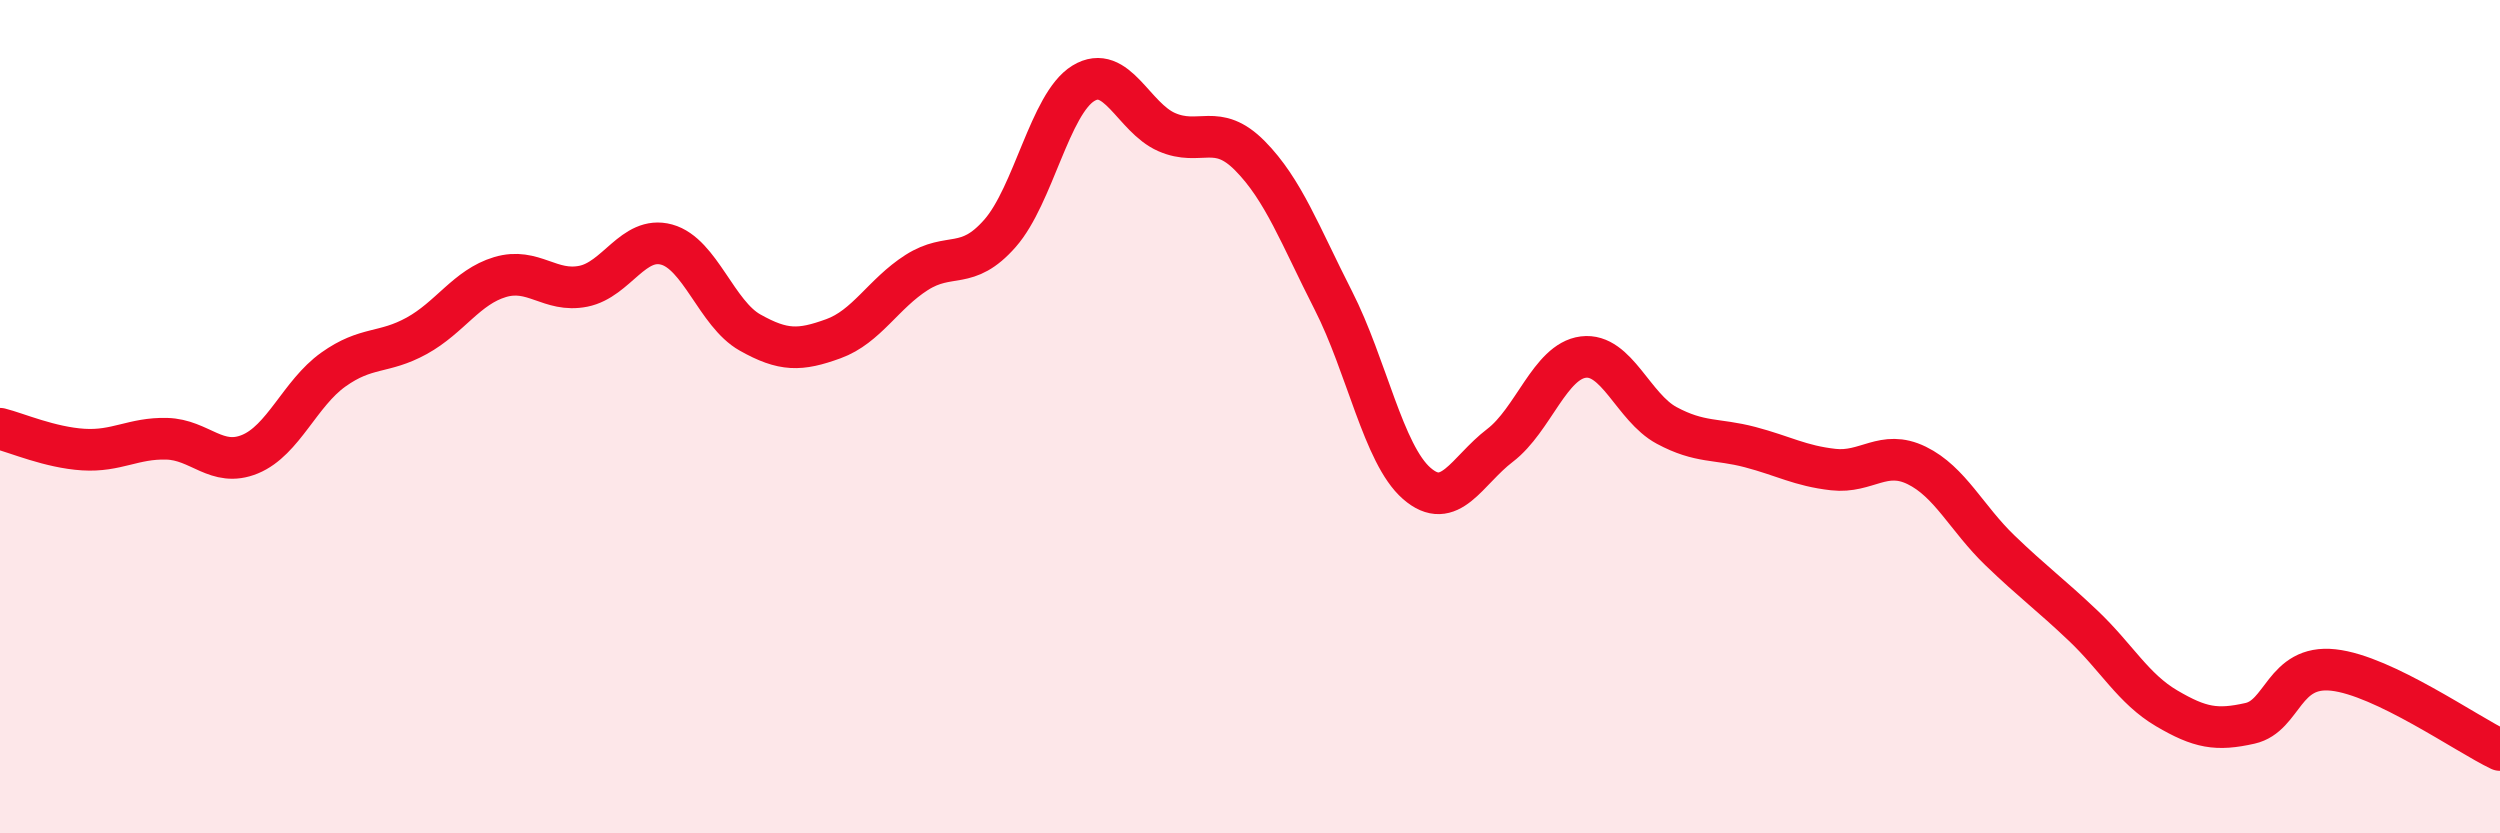 
    <svg width="60" height="20" viewBox="0 0 60 20" xmlns="http://www.w3.org/2000/svg">
      <path
        d="M 0,10.29 C 0.4,10.39 1.2,10.74 2,10.79 C 2.8,10.84 3.2,10.51 4,10.53 C 4.8,10.55 5.2,11.23 6,10.9 C 6.8,10.57 7.2,9.44 8,8.87 C 8.8,8.3 9.2,8.5 10,8.06 C 10.8,7.62 11.2,6.89 12,6.65 C 12.8,6.41 13.2,7.03 14,6.87 C 14.8,6.71 15.2,5.65 16,5.87 C 16.8,6.09 17.2,7.53 18,7.98 C 18.8,8.43 19.2,8.42 20,8.13 C 20.8,7.84 21.2,7.05 22,6.54 C 22.8,6.03 23.2,6.51 24,5.6 C 24.8,4.69 25.2,2.49 26,2 C 26.8,1.51 27.2,2.82 28,3.17 C 28.8,3.52 29.2,2.93 30,3.74 C 30.8,4.55 31.2,5.64 32,7.21 C 32.8,8.78 33.2,10.9 34,11.6 C 34.8,12.3 35.2,11.3 36,10.69 C 36.8,10.08 37.2,8.67 38,8.57 C 38.8,8.47 39.2,9.78 40,10.21 C 40.8,10.64 41.2,10.52 42,10.73 C 42.8,10.94 43.2,11.18 44,11.27 C 44.8,11.36 45.2,10.78 46,11.17 C 46.8,11.56 47.2,12.44 48,13.21 C 48.8,13.98 49.2,14.26 50,15.02 C 50.8,15.78 51.2,16.53 52,17 C 52.8,17.47 53.2,17.54 54,17.36 C 54.8,17.18 54.8,15.95 56,16.08 C 57.2,16.21 59.2,17.62 60,18L60 20L0 20Z"
        fill="#EB0A25"
        opacity="0.1"
        stroke-linecap="round"
        stroke-linejoin="round"
      />
      <path
        d="M 0,10.29 C 0.4,10.39 1.2,10.74 2,10.79 C 2.8,10.84 3.2,10.51 4,10.53 C 4.8,10.55 5.2,11.23 6,10.9 C 6.8,10.57 7.2,9.44 8,8.87 C 8.8,8.3 9.2,8.5 10,8.06 C 10.8,7.62 11.2,6.89 12,6.65 C 12.8,6.41 13.2,7.03 14,6.87 C 14.8,6.71 15.2,5.65 16,5.87 C 16.8,6.09 17.2,7.53 18,7.98 C 18.8,8.43 19.2,8.42 20,8.13 C 20.8,7.84 21.2,7.05 22,6.54 C 22.8,6.03 23.2,6.51 24,5.6 C 24.8,4.69 25.2,2.49 26,2 C 26.8,1.51 27.2,2.82 28,3.17 C 28.8,3.52 29.2,2.93 30,3.74 C 30.8,4.55 31.2,5.64 32,7.21 C 32.8,8.78 33.2,10.9 34,11.6 C 34.8,12.3 35.2,11.3 36,10.69 C 36.8,10.08 37.2,8.67 38,8.57 C 38.8,8.47 39.2,9.78 40,10.21 C 40.8,10.64 41.2,10.52 42,10.73 C 42.8,10.94 43.2,11.18 44,11.27 C 44.8,11.36 45.2,10.78 46,11.17 C 46.8,11.56 47.2,12.44 48,13.21 C 48.8,13.98 49.2,14.26 50,15.02 C 50.8,15.78 51.2,16.53 52,17 C 52.8,17.47 53.2,17.54 54,17.36 C 54.8,17.18 54.8,15.95 56,16.08 C 57.2,16.21 59.2,17.62 60,18"
        stroke="#EB0A25"
        stroke-width="1"
        fill="none"
        stroke-linecap="round"
        stroke-linejoin="round"
      />
    </svg>
  